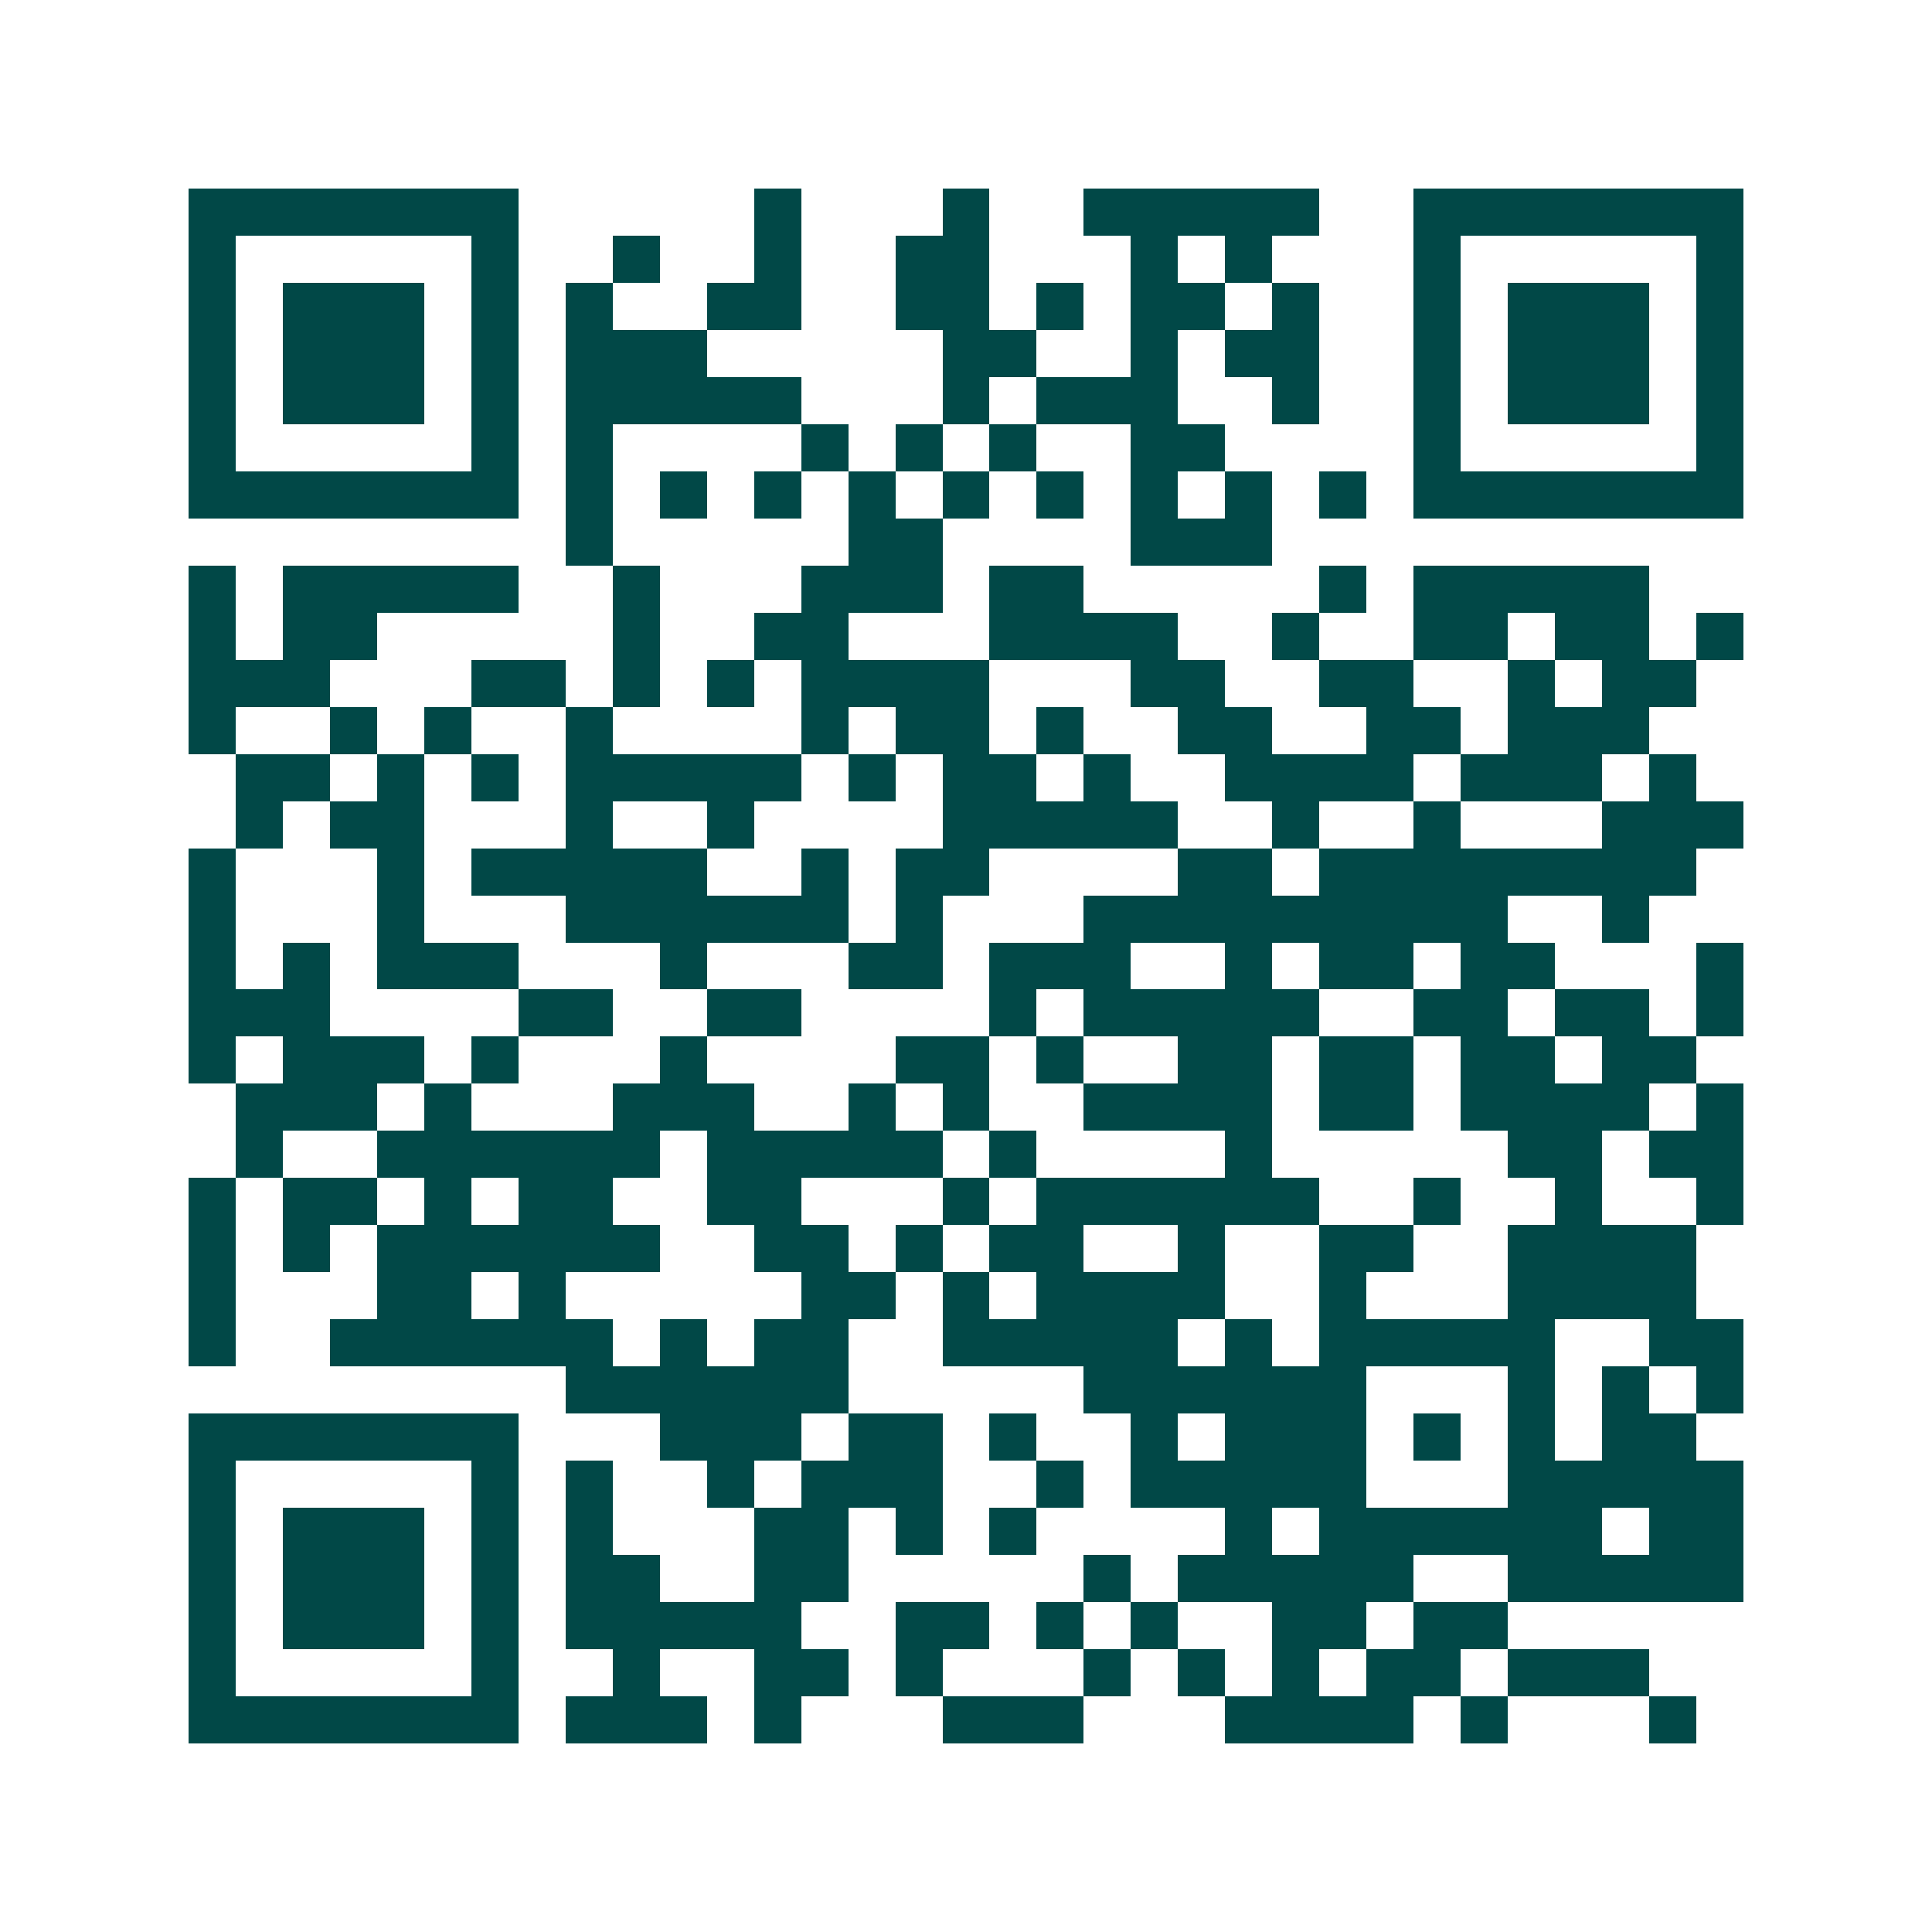 <svg xmlns="http://www.w3.org/2000/svg" width="200" height="200" viewBox="0 0 41 41" shape-rendering="crispEdges"><path fill="#ffffff" d="M0 0h41v41H0z"/><path stroke="#014847" d="M4 4.5h7m5 0h1m3 0h1m2 0h5m2 0h7M4 5.5h1m5 0h1m2 0h1m2 0h1m2 0h2m3 0h1m1 0h1m3 0h1m5 0h1M4 6.5h1m1 0h3m1 0h1m1 0h1m2 0h2m2 0h2m1 0h1m1 0h2m1 0h1m2 0h1m1 0h3m1 0h1M4 7.5h1m1 0h3m1 0h1m1 0h3m5 0h2m2 0h1m1 0h2m2 0h1m1 0h3m1 0h1M4 8.5h1m1 0h3m1 0h1m1 0h5m3 0h1m1 0h3m2 0h1m2 0h1m1 0h3m1 0h1M4 9.5h1m5 0h1m1 0h1m4 0h1m1 0h1m1 0h1m2 0h2m4 0h1m5 0h1M4 10.5h7m1 0h1m1 0h1m1 0h1m1 0h1m1 0h1m1 0h1m1 0h1m1 0h1m1 0h1m1 0h7M12 11.5h1m5 0h2m4 0h3M4 12.5h1m1 0h5m2 0h1m3 0h3m1 0h2m5 0h1m1 0h5M4 13.5h1m1 0h2m5 0h1m2 0h2m3 0h4m2 0h1m2 0h2m1 0h2m1 0h1M4 14.5h3m3 0h2m1 0h1m1 0h1m1 0h4m3 0h2m2 0h2m2 0h1m1 0h2M4 15.5h1m2 0h1m1 0h1m2 0h1m4 0h1m1 0h2m1 0h1m2 0h2m2 0h2m1 0h3M5 16.5h2m1 0h1m1 0h1m1 0h5m1 0h1m1 0h2m1 0h1m2 0h4m1 0h3m1 0h1M5 17.5h1m1 0h2m3 0h1m2 0h1m4 0h5m2 0h1m2 0h1m3 0h3M4 18.5h1m3 0h1m1 0h5m2 0h1m1 0h2m4 0h2m1 0h8M4 19.5h1m3 0h1m3 0h6m1 0h1m3 0h9m2 0h1M4 20.5h1m1 0h1m1 0h3m3 0h1m3 0h2m1 0h3m2 0h1m1 0h2m1 0h2m3 0h1M4 21.5h3m4 0h2m2 0h2m4 0h1m1 0h5m2 0h2m1 0h2m1 0h1M4 22.5h1m1 0h3m1 0h1m3 0h1m4 0h2m1 0h1m2 0h2m1 0h2m1 0h2m1 0h2M5 23.5h3m1 0h1m3 0h3m2 0h1m1 0h1m2 0h4m1 0h2m1 0h4m1 0h1M5 24.5h1m2 0h6m1 0h5m1 0h1m4 0h1m5 0h2m1 0h2M4 25.5h1m1 0h2m1 0h1m1 0h2m2 0h2m3 0h1m1 0h6m2 0h1m2 0h1m2 0h1M4 26.5h1m1 0h1m1 0h6m2 0h2m1 0h1m1 0h2m2 0h1m2 0h2m2 0h4M4 27.5h1m3 0h2m1 0h1m5 0h2m1 0h1m1 0h4m2 0h1m3 0h4M4 28.5h1m2 0h6m1 0h1m1 0h2m2 0h5m1 0h1m1 0h5m2 0h2M12 29.5h6m5 0h6m3 0h1m1 0h1m1 0h1M4 30.5h7m3 0h3m1 0h2m1 0h1m2 0h1m1 0h3m1 0h1m1 0h1m1 0h2M4 31.5h1m5 0h1m1 0h1m2 0h1m1 0h3m2 0h1m1 0h5m3 0h5M4 32.5h1m1 0h3m1 0h1m1 0h1m3 0h2m1 0h1m1 0h1m4 0h1m1 0h6m1 0h2M4 33.5h1m1 0h3m1 0h1m1 0h2m2 0h2m5 0h1m1 0h5m2 0h5M4 34.5h1m1 0h3m1 0h1m1 0h5m2 0h2m1 0h1m1 0h1m2 0h2m1 0h2M4 35.5h1m5 0h1m2 0h1m2 0h2m1 0h1m3 0h1m1 0h1m1 0h1m1 0h2m1 0h3M4 36.5h7m1 0h3m1 0h1m3 0h3m3 0h4m1 0h1m3 0h1"/></svg>
